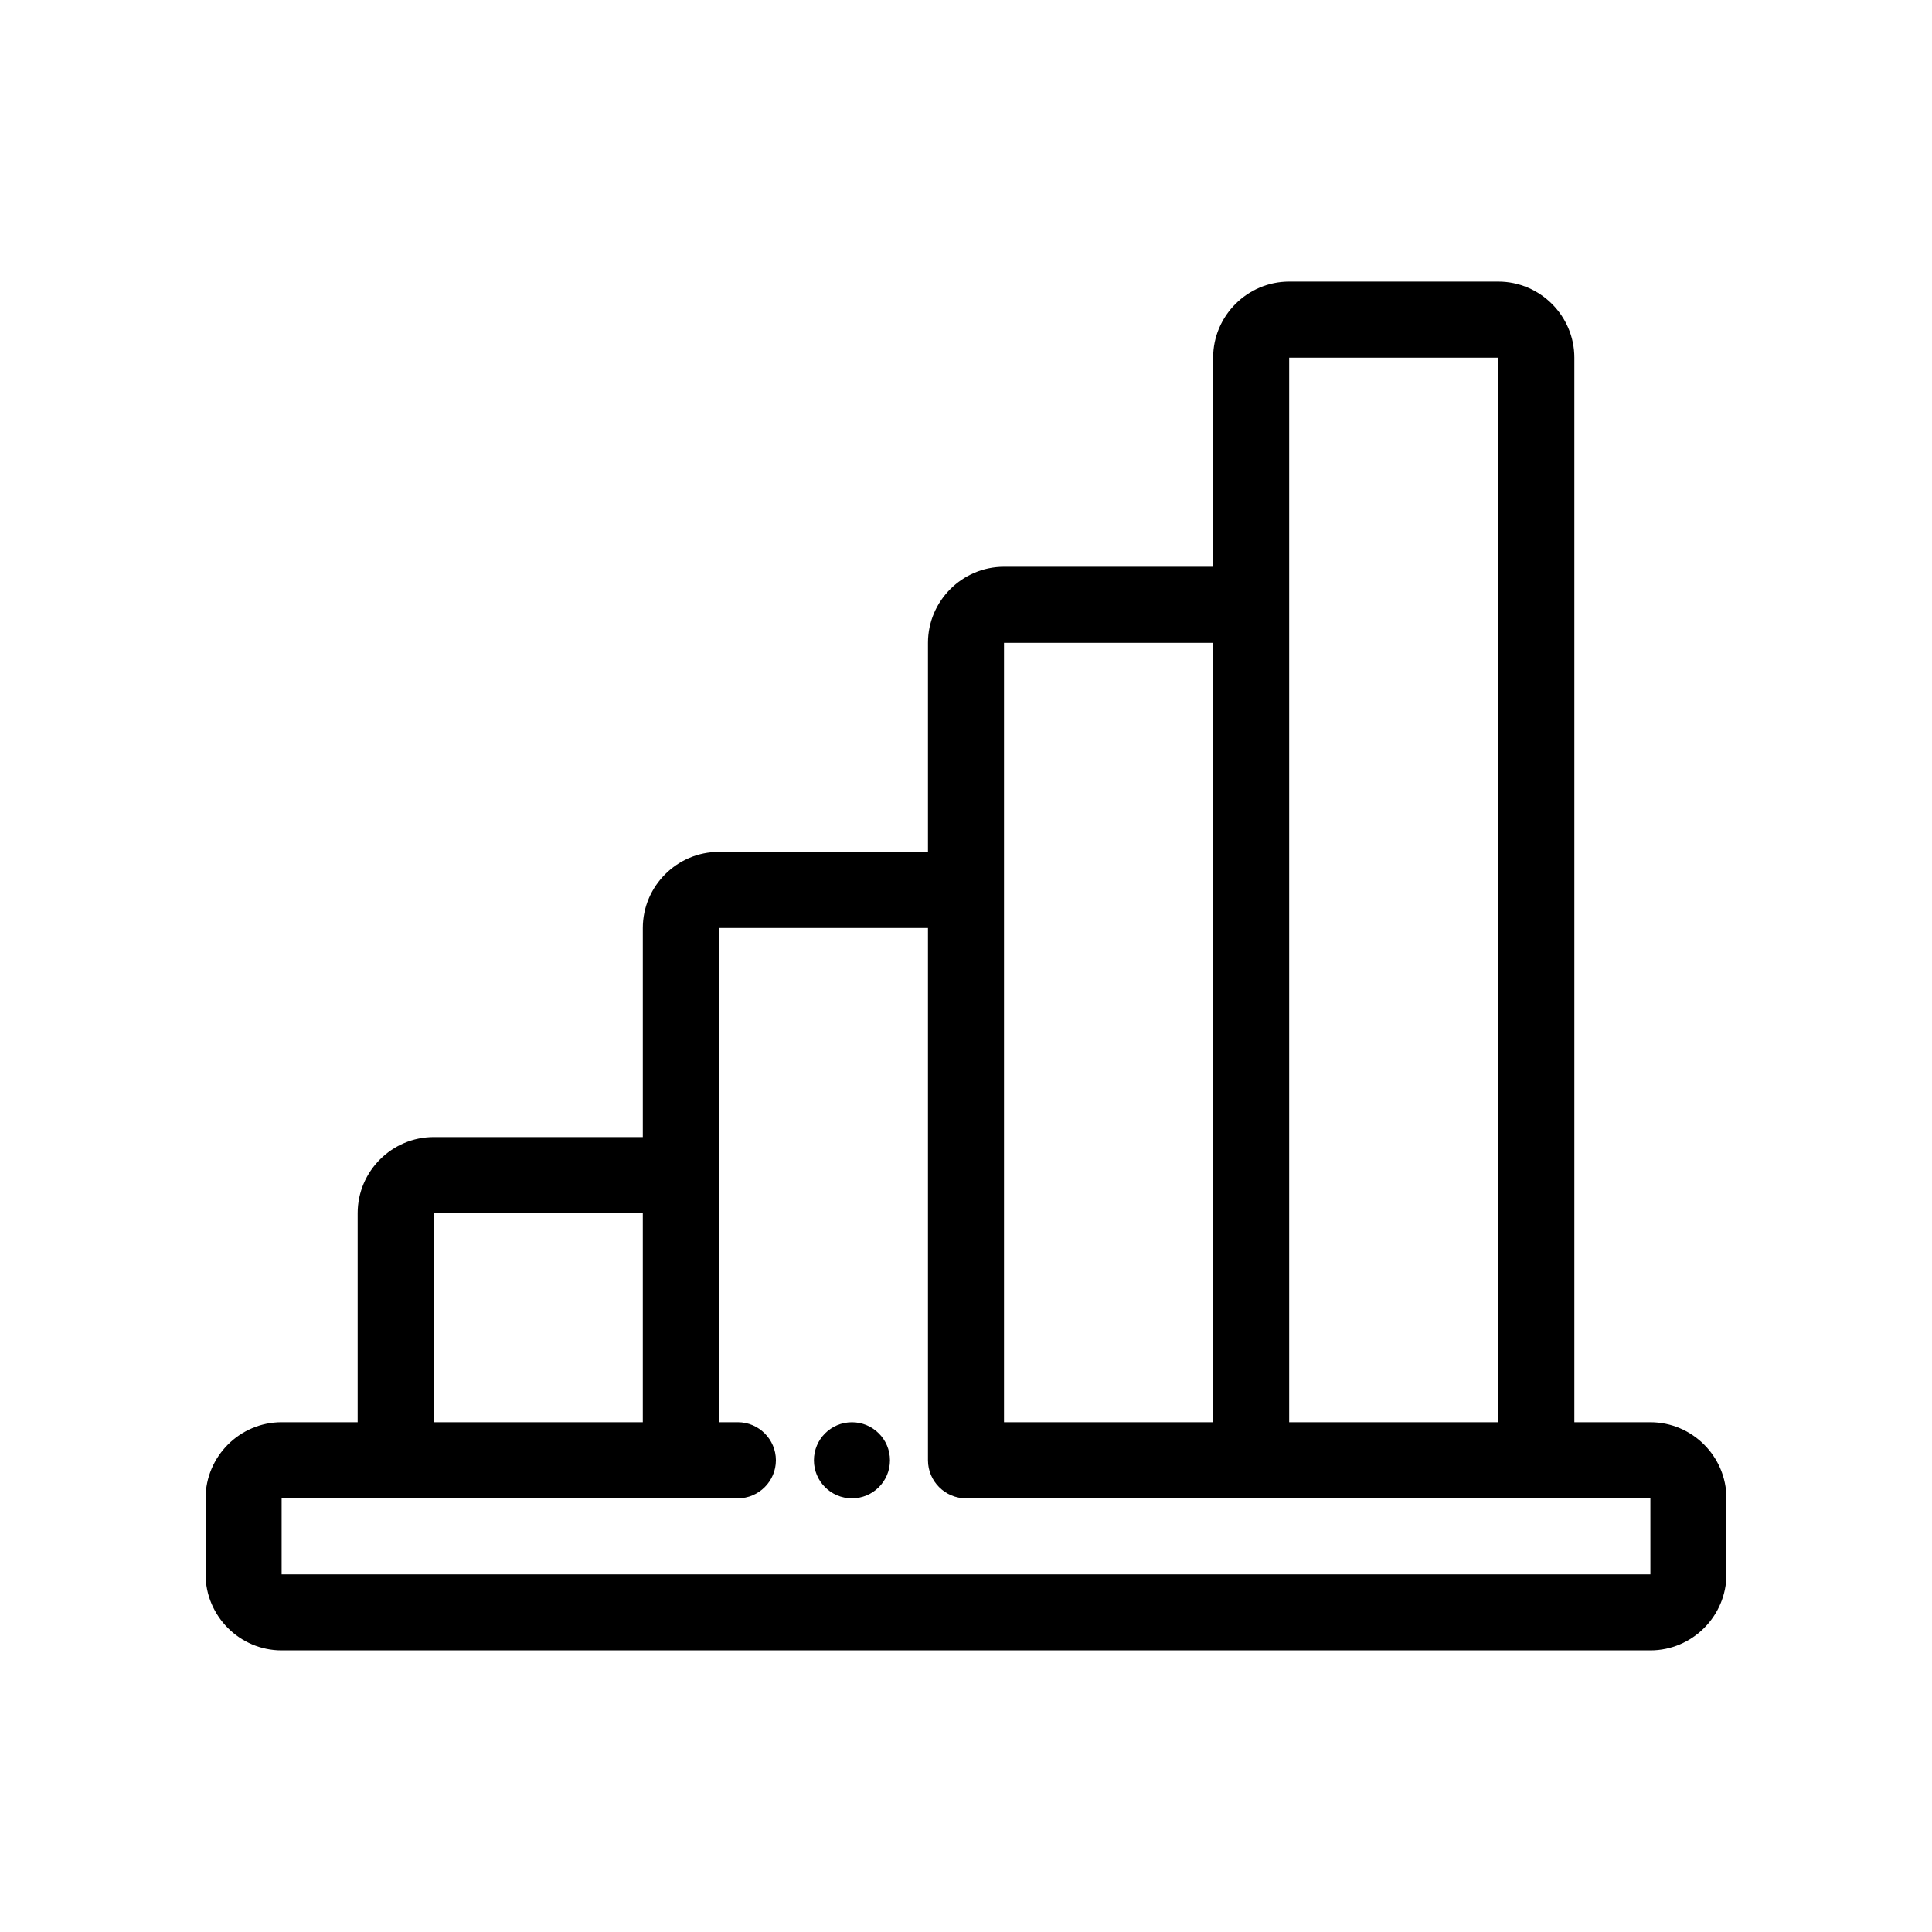 <?xml version="1.0" encoding="UTF-8"?>
<!-- Uploaded to: SVG Repo, www.svgrepo.com, Generator: SVG Repo Mixer Tools -->
<svg fill="#000000" width="800px" height="800px" version="1.1" viewBox="144 144 512 512" xmlns="http://www.w3.org/2000/svg">
 <g>
  <path d="m581.37 520.91h-20.152v-282.13c0-11.082-9.07-20.152-20.152-20.152h-55.422c-11.082 0-20.152 9.07-20.152 20.152v55.418h-55.418c-11.082 0-20.152 9.07-20.152 20.152v55.418h-55.418c-11.082 0-20.152 9.07-20.152 20.152v55.418h-55.418c-11.082 0-20.152 9.07-20.152 20.152v55.418h-20.152c-11.082 0-20.152 9.07-20.152 20.152v20.152c0 11.082 9.07 20.152 20.152 20.152h362.74c11.082 0 20.152-9.07 20.152-20.152v-20.152c0-11.082-9.07-20.148-20.152-20.148zm-95.727-282.13h55.418v282.13h-55.418zm-75.57 75.57h55.418v206.56h-55.418zm-151.14 151.14h55.418v55.418l-55.418 0.004zm322.44 95.727h-362.74v-20.152h120.91c5.543 0 10.078-4.535 10.078-10.078s-4.535-10.078-10.078-10.078h-5.039v-130.99h55.418v141.07c0 5.543 4.535 10.078 10.078 10.078h181.37z"/>
  <path d="m379.85 530.99c0 5.566-4.512 10.078-10.078 10.078-5.566 0-10.074-4.512-10.074-10.078 0-5.562 4.508-10.074 10.074-10.074 5.566 0 10.078 4.512 10.078 10.074"/>
 </g>
</svg>